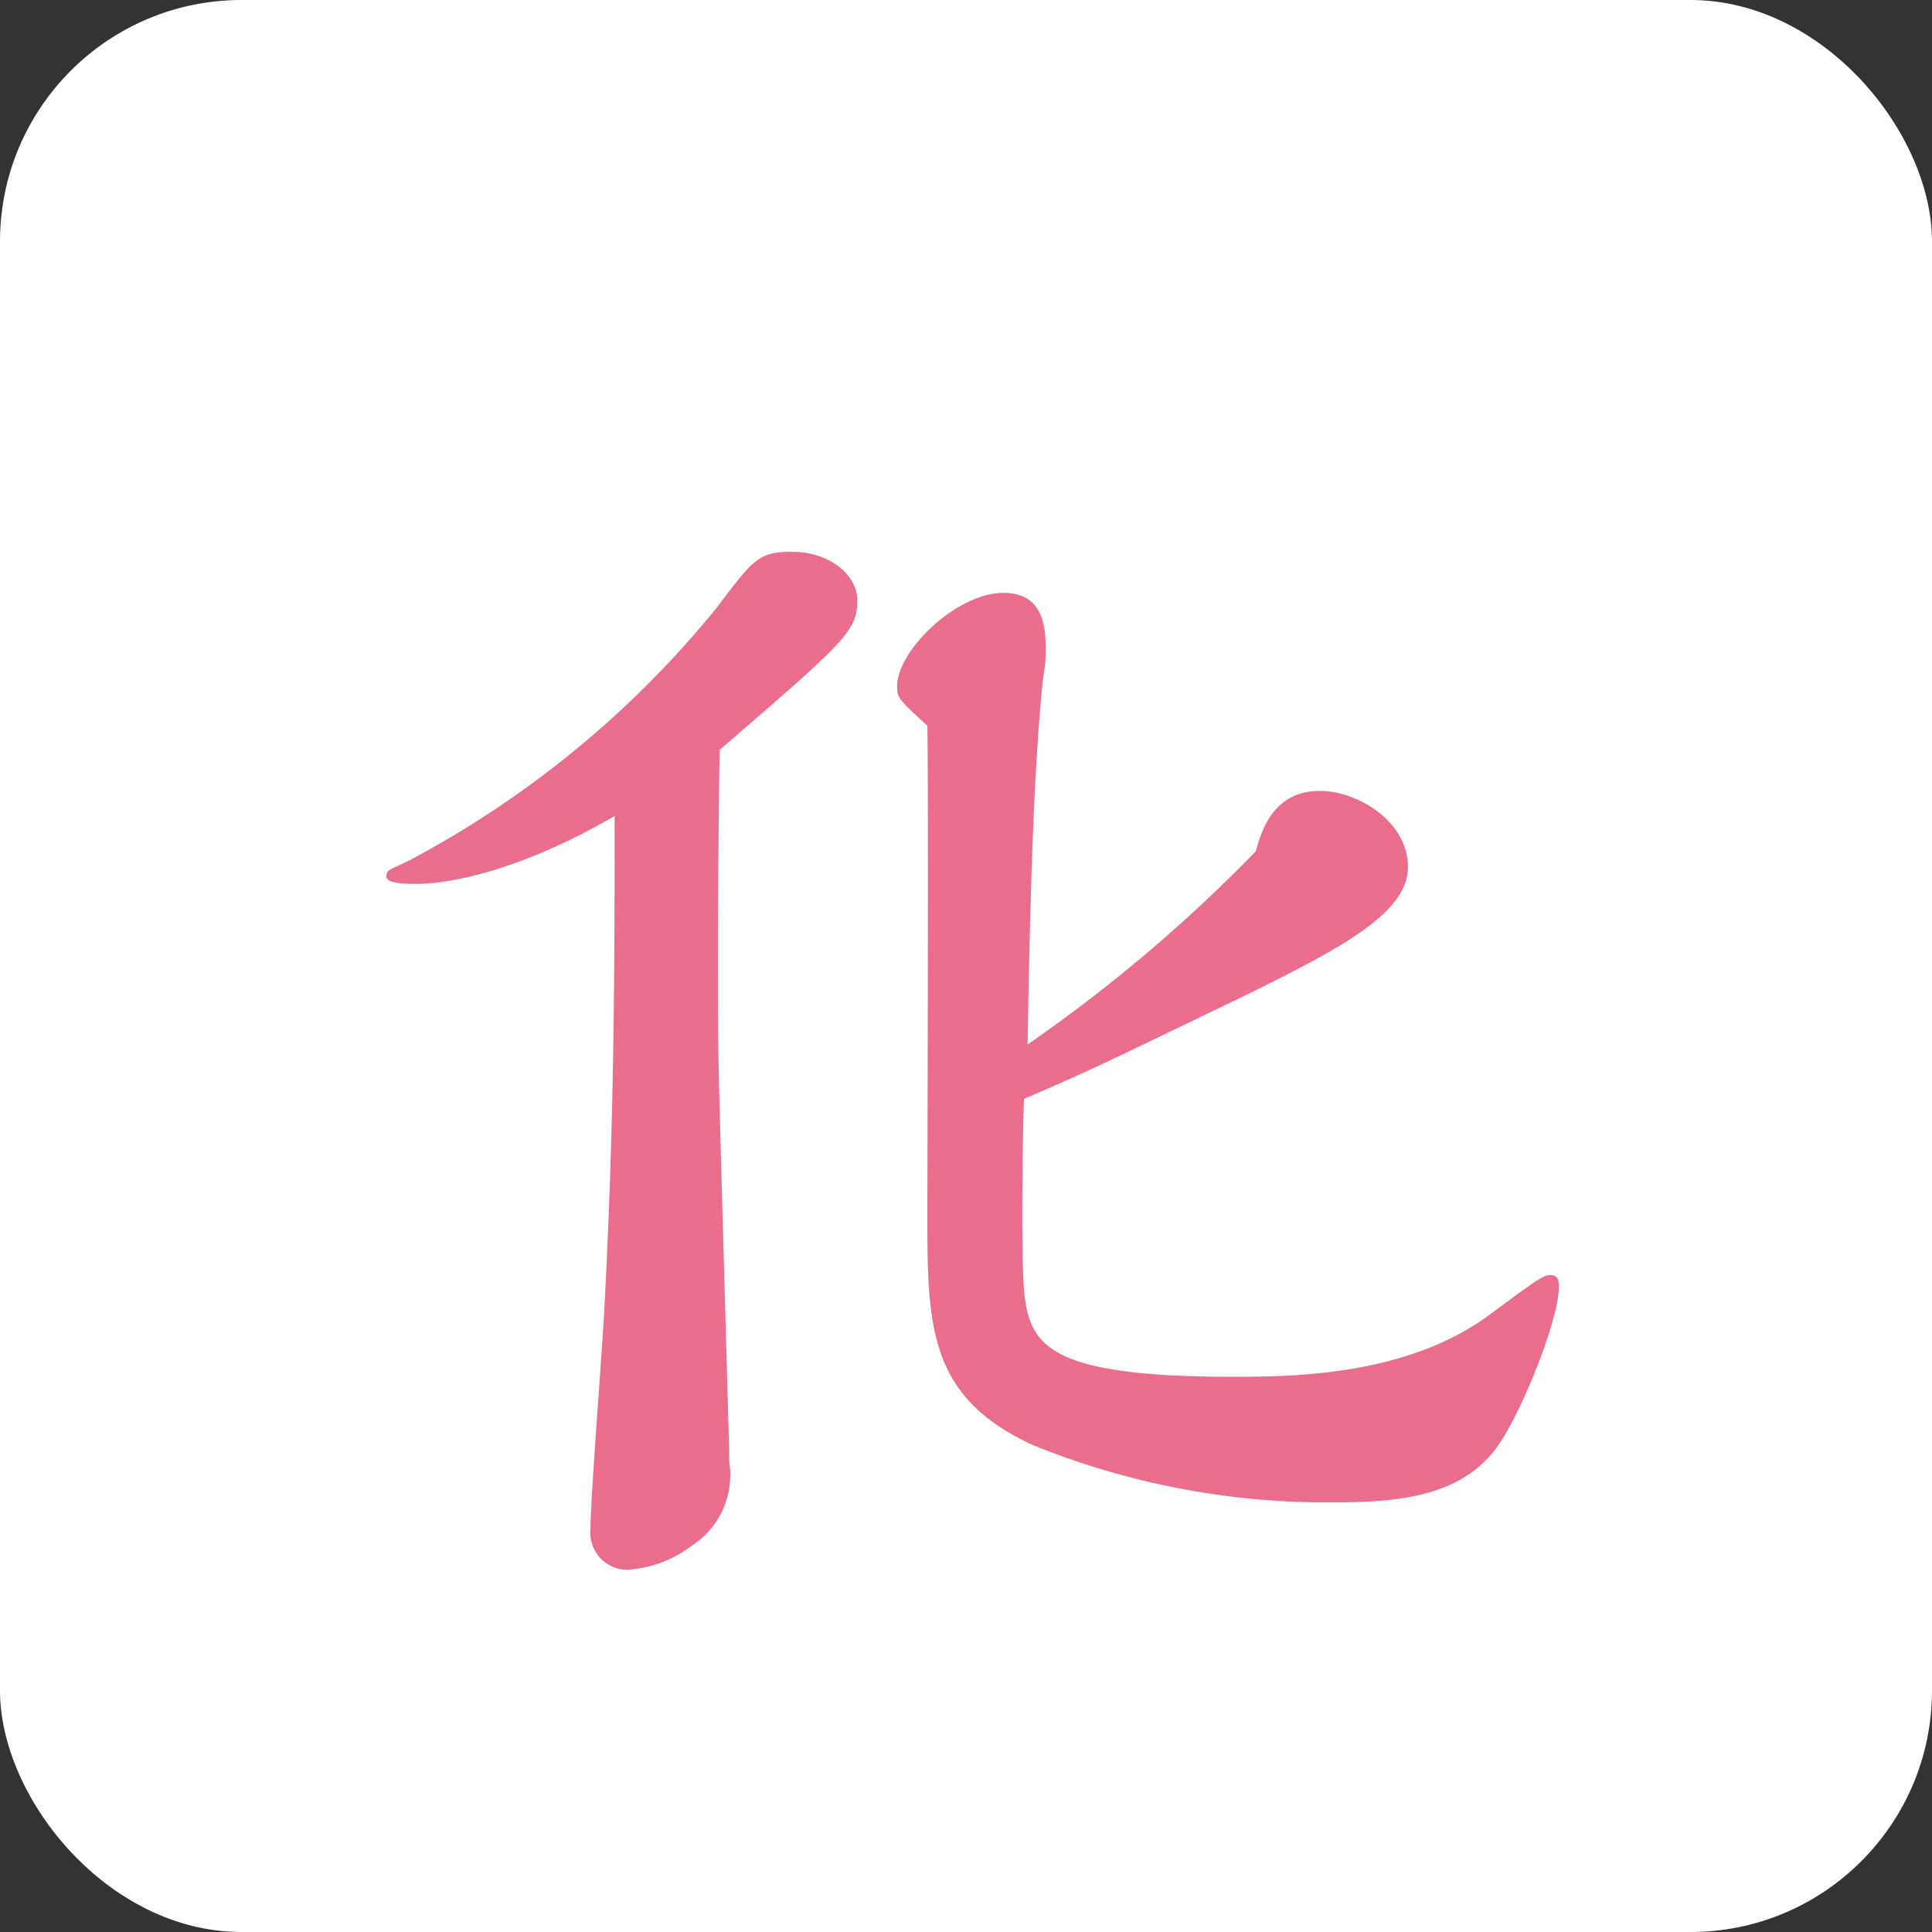 <svg id="レイヤー_1" data-name="レイヤー 1" xmlns="http://www.w3.org/2000/svg" width="80" height="80" viewBox="0 0 80 80"><rect x="0" y="0" width="80" height="80" fill="#333333" stroke="none"/><defs><style>.cls-1{fill:#fff;}.cls-2{fill:#ea6d8d;}</style></defs><title>fig-chem</title><rect class="cls-1" width="80" height="80" rx="10"/><path class="cls-2" d="M17.25,36.6c-.35,0-1.25,0-1.25-.3s.1-.25,1-.7A41.34,41.34,0,0,0,29.65,25.2c1.55-2.05,1.75-2.35,3.15-2.35,1.6,0,2.7,1,2.7,2,0,1.3-.55,1.75-5.7,6.2-.05,2.55-.1,8.95-.05,12.8.05,2.65.45,16.05.45,16.7A3.49,3.49,0,0,1,28.65,64,4.89,4.89,0,0,1,26,65a1.53,1.53,0,0,1-1.55-1.66c0-1.39.55-8.15.6-9.65.4-7.65.4-14.25.4-19.9C21.2,36.25,18.3,36.6,17.25,36.6Zm25.2,17.25c.3,1.95,1.25,3.16,8.6,3.16,2.6,0,7.35-.06,10.75-2.66,1.9-1.4,2.1-1.55,2.4-1.55s.35.2.35.5c0,1.25-1.35,4.71-2.35,6.3-1.45,2.36-4.2,2.61-7,2.61A32.34,32.34,0,0,1,42.8,59.85c-4.4-2-4.4-5-4.4-9.65,0-.9.05-17.55,0-20.15-1.2-1.1-1.25-1.15-1.25-1.65,0-1.45,2.45-3.85,4.4-3.85,1.65,0,1.75,1.4,1.75,2.35,0,.25,0,.6-.1,1.1-.4,3.7-.55,9.3-.65,15.25a63.48,63.48,0,0,0,9.45-8c.2-.7.65-2.5,2.65-2.5,1.55,0,3.65,1.25,3.65,3.15s-2.75,3.35-6.7,5.3c-5,2.4-6.25,3.05-9.2,4.3C42.35,46.9,42.25,52.7,42.45,53.85Z"/></svg>